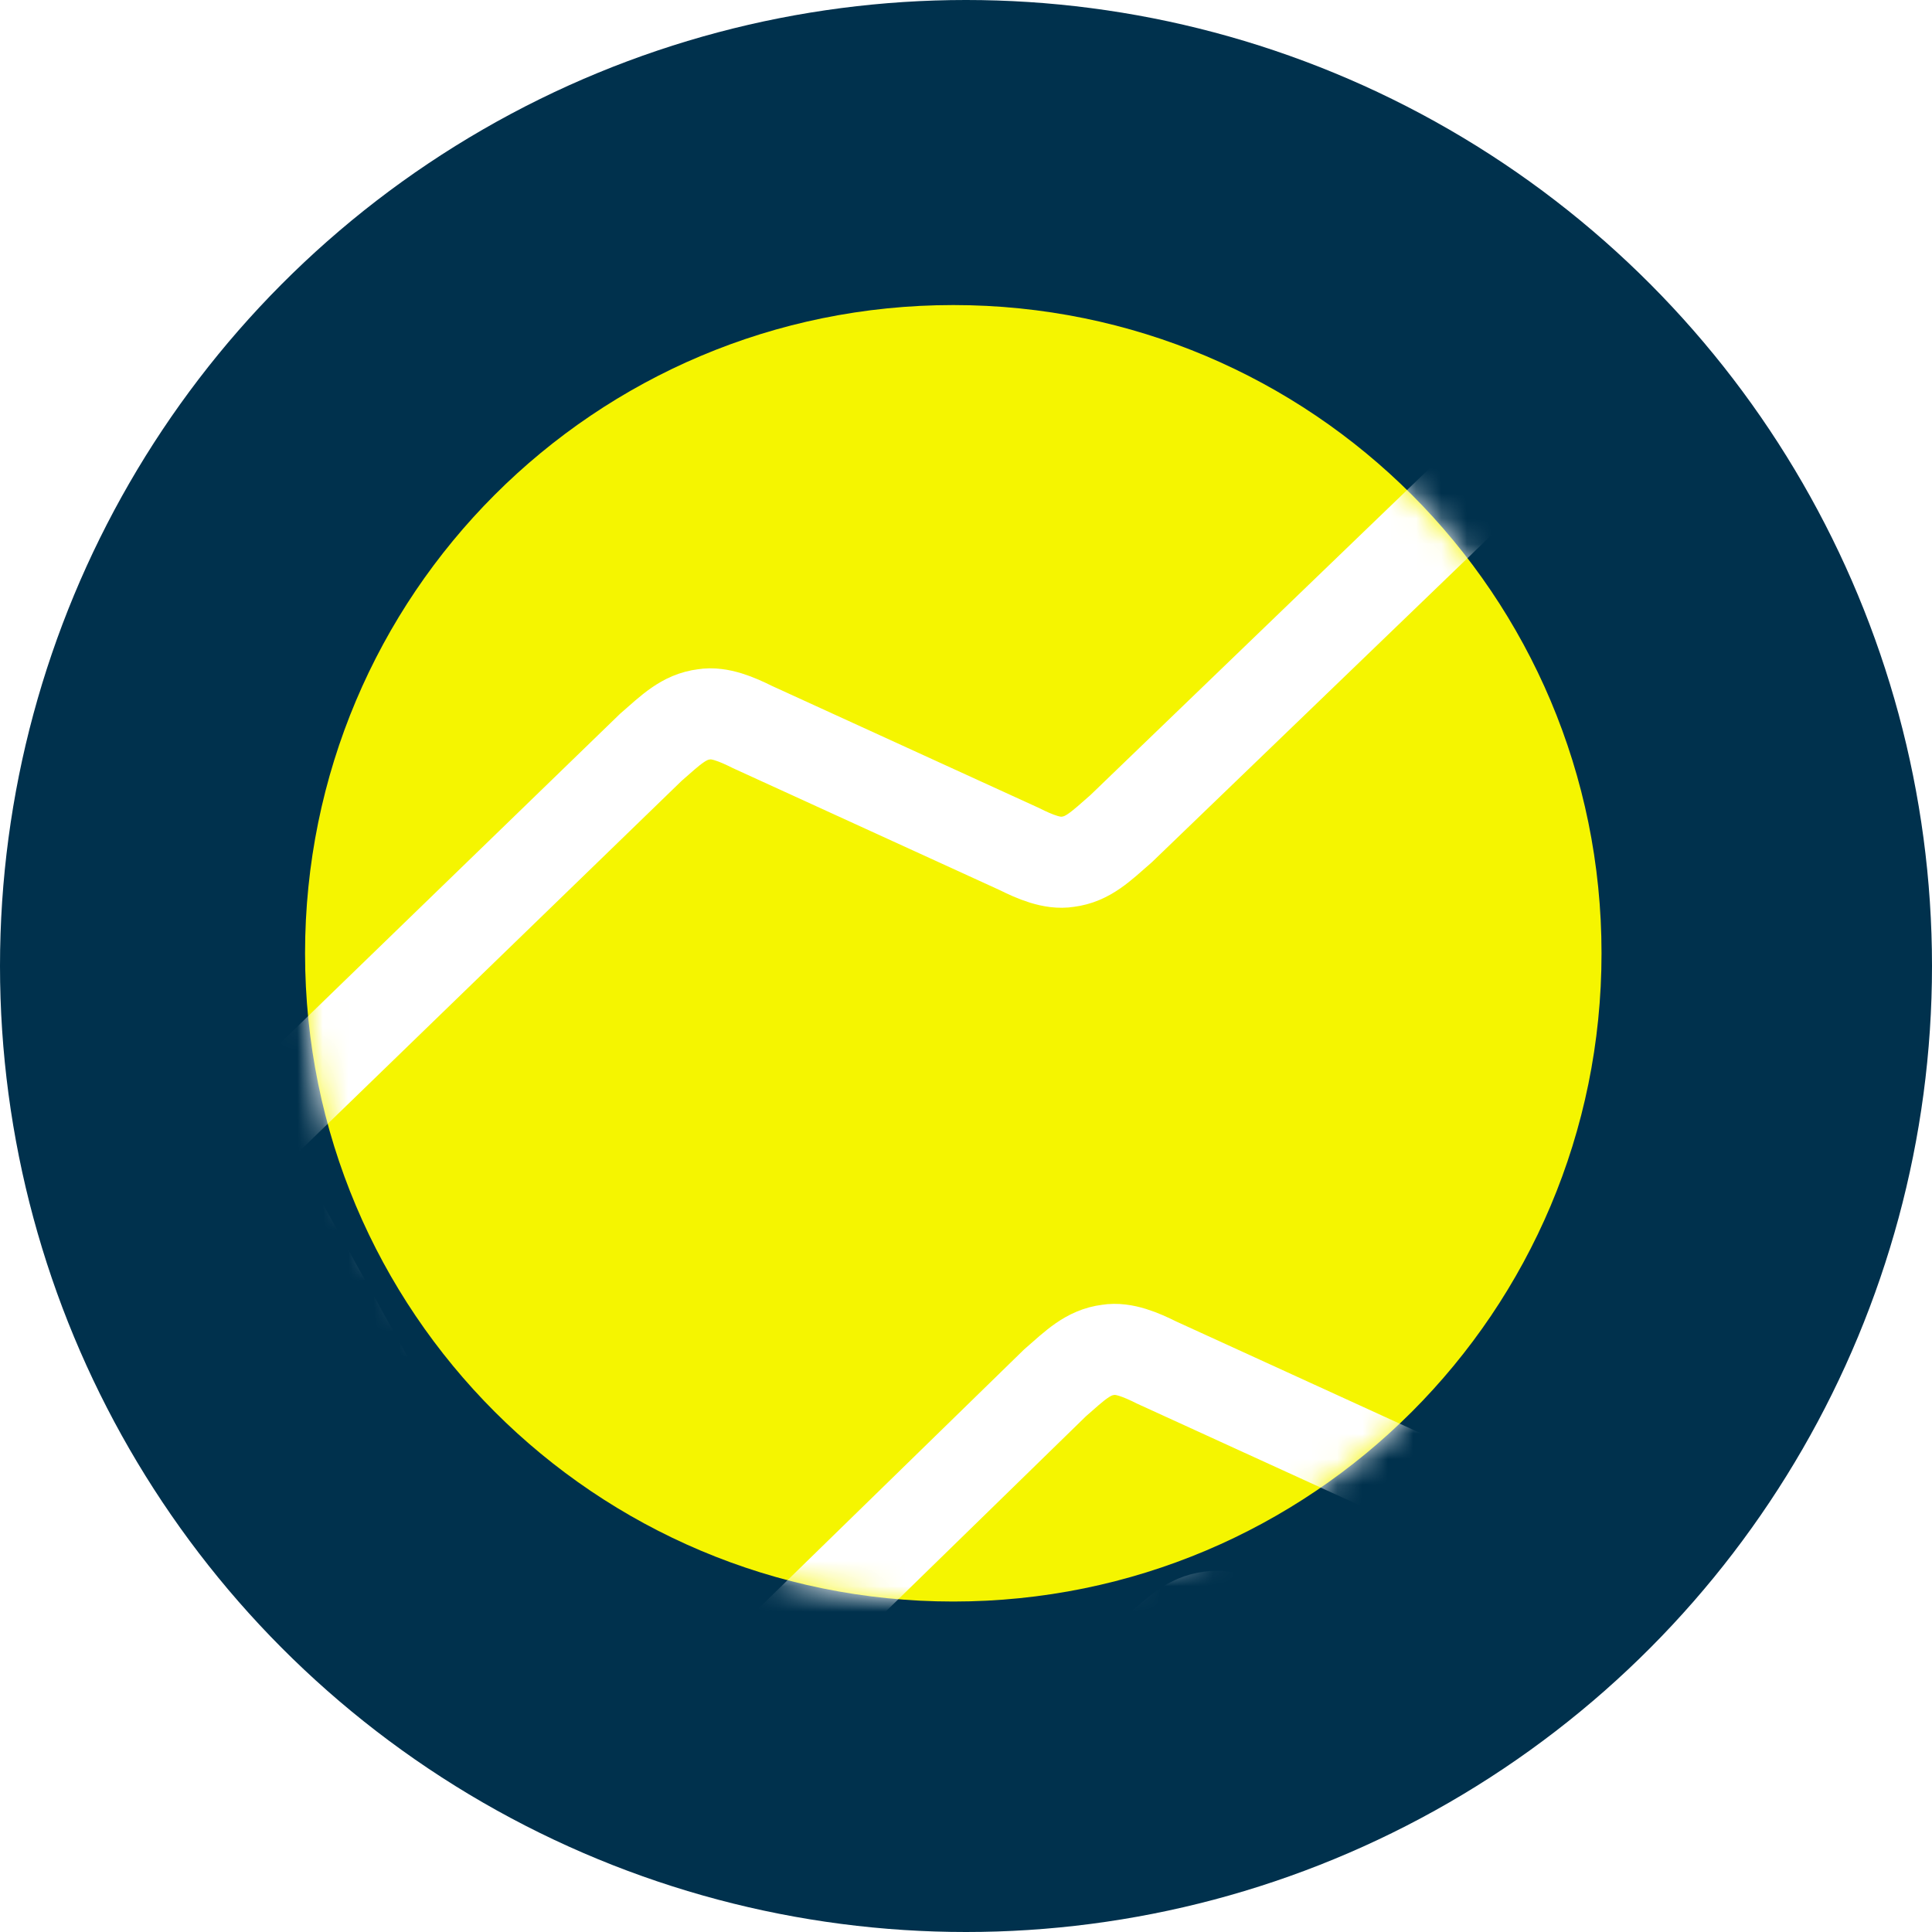 <?xml version="1.0" encoding="utf-8"?>
<!-- Generator: Adobe Illustrator 26.1.0, SVG Export Plug-In . SVG Version: 6.00 Build 0)  -->
<svg version="1.1" id="Layer_1" xmlns="http://www.w3.org/2000/svg" xmlns:xlink="http://www.w3.org/1999/xlink" x="0px" y="0px"
	 viewBox="0 0 76 76" style="enable-background:new 0 0 76 76;" xml:space="preserve">
<style type="text/css">
	.st0{fill-rule:evenodd;clip-rule:evenodd;fill:#00314D;}
	.st1{fill-rule:evenodd;clip-rule:evenodd;fill:#F5F500;}
	.st2{filter:url(#Adobe_OpacityMaskFilter);}
	.st3{fill-rule:evenodd;clip-rule:evenodd;fill:#FFFFFF;}
	.st4{mask:url(#mask-2_00000116927532951490923330000001042384912656049824_);fill:none;stroke:#FFFFFF;stroke-width:3.58;}
	.st5{filter:url(#Adobe_OpacityMaskFilter_00000155841831042200653060000010400143147622449585_);}
	.st6{mask:url(#mask-4_00000029760388059739911190000002400117798968165016_);fill:none;stroke:#FFFFFF;stroke-width:3.58;}
	.st7{fill:none;}
</style>
<g id="Campagnes-tennis">
	<g id="Campagne--tennis-2022v--Desktop" transform="translate(-128, -2268)">
		<g id="Section-04-Engagement-" transform="translate(128, 2165)">
			<g id="img" transform="translate(0, 103)">
				<circle id="Oval" class="st0" cx="38" cy="38" r="38"/>
				<g id="ball" transform="translate(12, 12)">
					<path id="Fill-1" class="st1" d="M51,25.5C51,39.6,39.6,51,25.5,51S0,39.6,0,25.5S11.4,0,25.5,0S51,11.4,51,25.5"/>
					<g id="Group-9" transform="translate(0, 0)">
						<g id="Group-5">
							<g id="Clip-4">
							</g>
							<defs>
								<filter id="Adobe_OpacityMaskFilter" filterUnits="userSpaceOnUse" x="-4.8" y="1.9" width="75.3" height="69.8">
									<feColorMatrix  type="matrix" values="1 0 0 0 0  0 1 0 0 0  0 0 1 0 0  0 0 0 1 0"/>
								</filter>
							</defs>
							
								<mask maskUnits="userSpaceOnUse" x="-4.8" y="1.9" width="75.3" height="69.8" id="mask-2_00000116927532951490923330000001042384912656049824_">
								<g class="st2">
									<path id="path-1_00000013903431792377655490000010073374648383589264_" class="st3" d="M0,25.5C0,39.6,11.4,51,25.5,51l0,0
										C39.6,51,51,39.6,51,25.5l0,0C51,11.4,39.6,0,25.5,0l0,0C11.4,0,0,11.4,0,25.5L0,25.5z"/>
								</g>
							</mask>
							<path id="Stroke-3" class="st4" d="M32.1,20.6c-0.8,0.7-1.3,1.2-2.1,1.3c-0.6,0.1-1.3-0.2-1.9-0.5l-10.5-4.8
								c-0.6-0.3-1.3-0.6-1.9-0.5c-0.8,0.1-1.3,0.6-2.1,1.3L-2.6,33.1l19.8,35.7l16.3-15.9c0.8-0.7,1.3-1.2,2.1-1.3
								c0.6-0.1,1.3,0.2,1.9,0.5L47.9,57c0.6,0.3,1.3,0.6,1.9,0.5c0.8-0.1,1.3-0.6,2.1-1.3l16.3-15.8L48.5,4.8L32.1,20.6z"/>
						</g>
						<g id="Group-8">
							<g id="Clip-7">
							</g>
							<defs>
								
									<filter id="Adobe_OpacityMaskFilter_00000065778716689447119800000012091654357683242429_" filterUnits="userSpaceOnUse" x="11.1" y="26.9" width="75.3" height="69.8">
									<feColorMatrix  type="matrix" values="1 0 0 0 0  0 1 0 0 0  0 0 1 0 0  0 0 0 1 0"/>
								</filter>
							</defs>
							
								<mask maskUnits="userSpaceOnUse" x="11.1" y="26.9" width="75.3" height="69.8" id="mask-4_00000029760388059739911190000002400117798968165016_">
								<g style="filter:url(#Adobe_OpacityMaskFilter_00000065778716689447119800000012091654357683242429_);">
									<path id="path-3_00000093897494067103271580000005558939422797316517_" class="st3" d="M0,25.5C0,39.6,11.4,51,25.5,51l0,0
										C39.6,51,51,39.6,51,25.5l0,0C51,11.4,39.6,0,25.5,0l0,0C11.4,0,0,11.4,0,25.5L0,25.5z"/>
								</g>
							</mask>
							<path id="Stroke-6" class="st6" d="M48,45.6c-0.8,0.7-1.3,1.2-2.1,1.3c-0.6,0.1-1.3-0.2-1.9-0.5l-10.5-4.8
								c-0.6-0.3-1.3-0.6-1.9-0.5c-0.8,0.1-1.3,0.6-2.1,1.3L13.3,58.2l19.8,35.7L49.4,78c0.8-0.7,1.3-1.2,2.1-1.3
								c0.6-0.1,1.3,0.2,1.9,0.5l10.4,4.8c0.6,0.3,1.3,0.6,1.9,0.5c0.8-0.1,1.3-0.6,2.1-1.3l16.3-15.8L64.3,29.8L48,45.6z"/>
						</g>
					</g>
				</g>
			</g>
		</g>
	</g>
</g>
<rect class="st7" width="76" height="76"/>
</svg>
